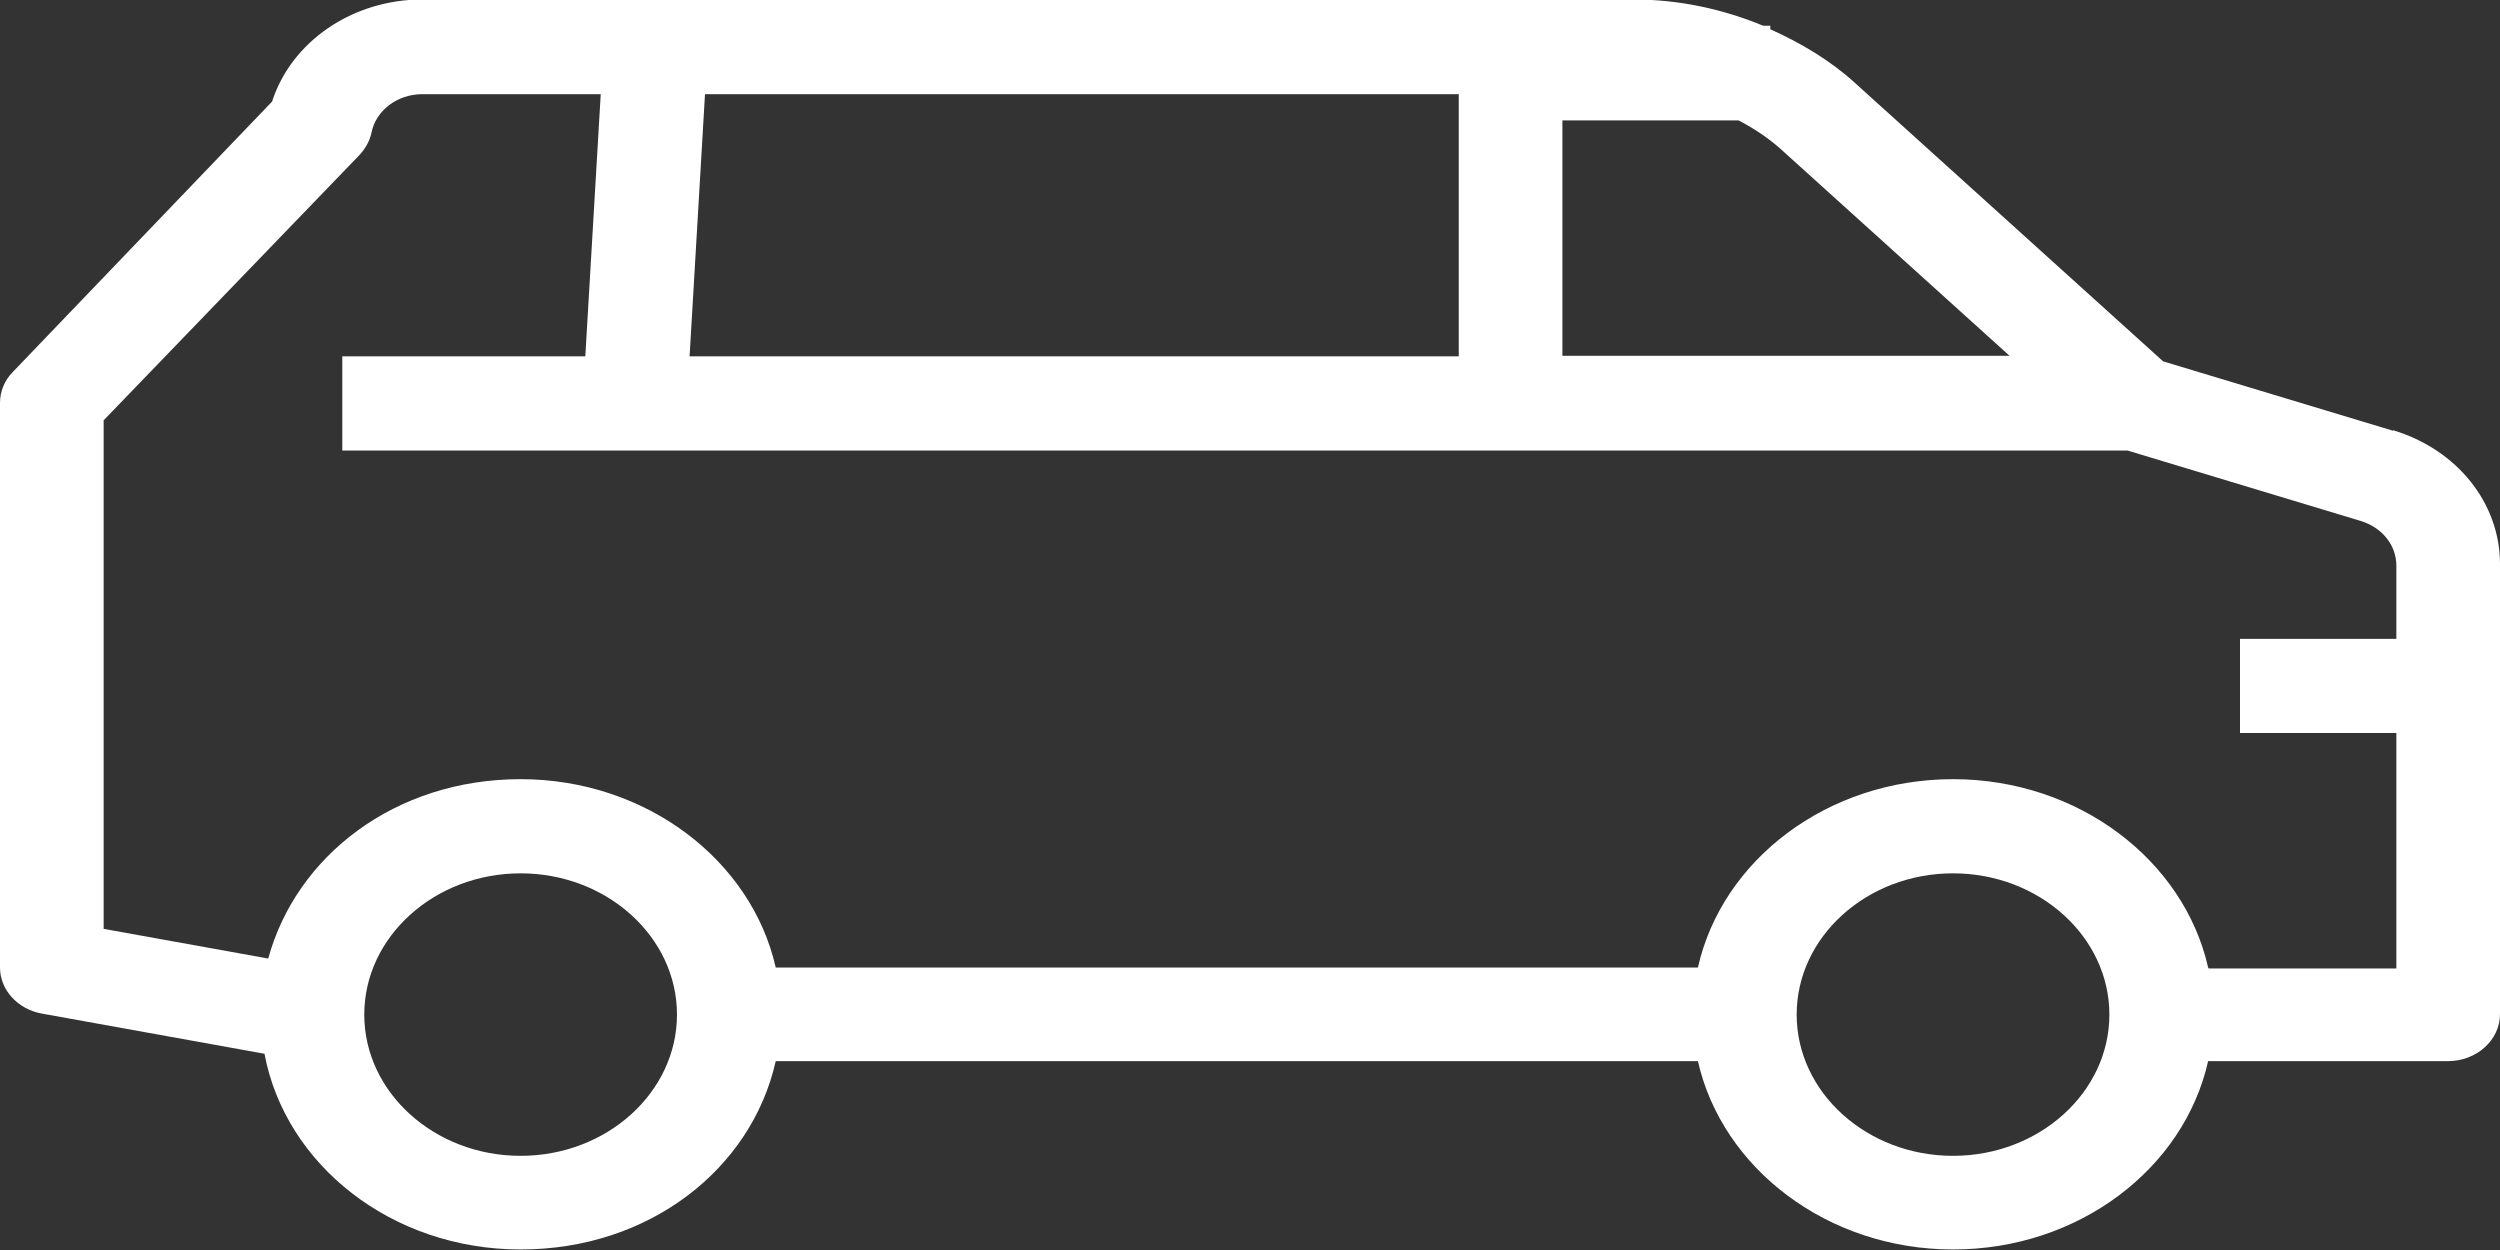 <?xml version="1.0" ?><svg width="24" height="12" viewBox="0 0 24 12" fill="none" xmlns="http://www.w3.org/2000/svg">
<rect x="0" y="0" width="24" height="12" fill="#333333" stroke="none"/>
<g clip-path="url(#clip0_58_1004)">
<path d="M22.973 4.135L20.766 3.469L17.801 0.79C17.564 0.576 17.29 0.414 16.995 0.281V0.247H16.927C16.537 0.086 16.116 -0.005 15.679 -0.005H4.055C3.381 -0.005 2.797 0.4 2.612 0.975L0.121 3.573C0.042 3.654 0 3.759 0 3.868V9.288C0 9.502 0.169 9.688 0.4 9.73L2.539 10.116C2.739 11.182 3.76 11.995 4.998 11.995C6.236 11.995 7.215 11.22 7.447 10.187H16.3C16.532 11.215 17.543 11.995 18.749 11.995C19.955 11.995 20.966 11.22 21.198 10.187H23.5C23.773 10.187 24 9.987 24 9.735V5.415C24 4.83 23.589 4.316 22.973 4.13V4.135ZM6.62 3.421L6.768 0.904H14.004V3.421H6.62ZM19.292 3.416H14.999V1.156H16.69C16.837 1.232 16.974 1.323 17.096 1.432L19.292 3.416ZM4.998 11.096C4.171 11.096 3.497 10.487 3.497 9.74C3.497 8.993 4.171 8.384 4.998 8.384C5.825 8.384 6.499 8.993 6.499 9.74C6.499 10.487 5.825 11.096 4.998 11.096ZM18.749 11.096C17.922 11.096 17.248 10.487 17.248 9.74C17.248 8.993 17.922 8.384 18.749 8.384C19.576 8.384 20.25 8.993 20.25 9.74C20.25 10.487 19.576 11.096 18.749 11.096ZM21.198 9.288C20.966 8.26 19.955 7.48 18.749 7.48C17.543 7.48 16.532 8.255 16.3 9.288H7.447C7.215 8.26 6.204 7.48 4.998 7.48C3.792 7.48 2.844 8.217 2.575 9.202L0.995 8.917V4.035L3.45 1.489C3.508 1.427 3.55 1.351 3.566 1.275C3.608 1.061 3.813 0.904 4.055 0.904H5.767L5.619 3.421H3.286V4.325H20.287H20.424L22.662 5.001C22.868 5.063 23.005 5.234 23.005 5.429V6.133H21.504V7.037H23.005V9.297H21.203L21.198 9.288Z" fill="white"/>
</g>
<defs>
<clipPath id="clip0_58_1004">
<rect width="24" height="12" fill="white"/>
</clipPath>
</defs>
</svg>
